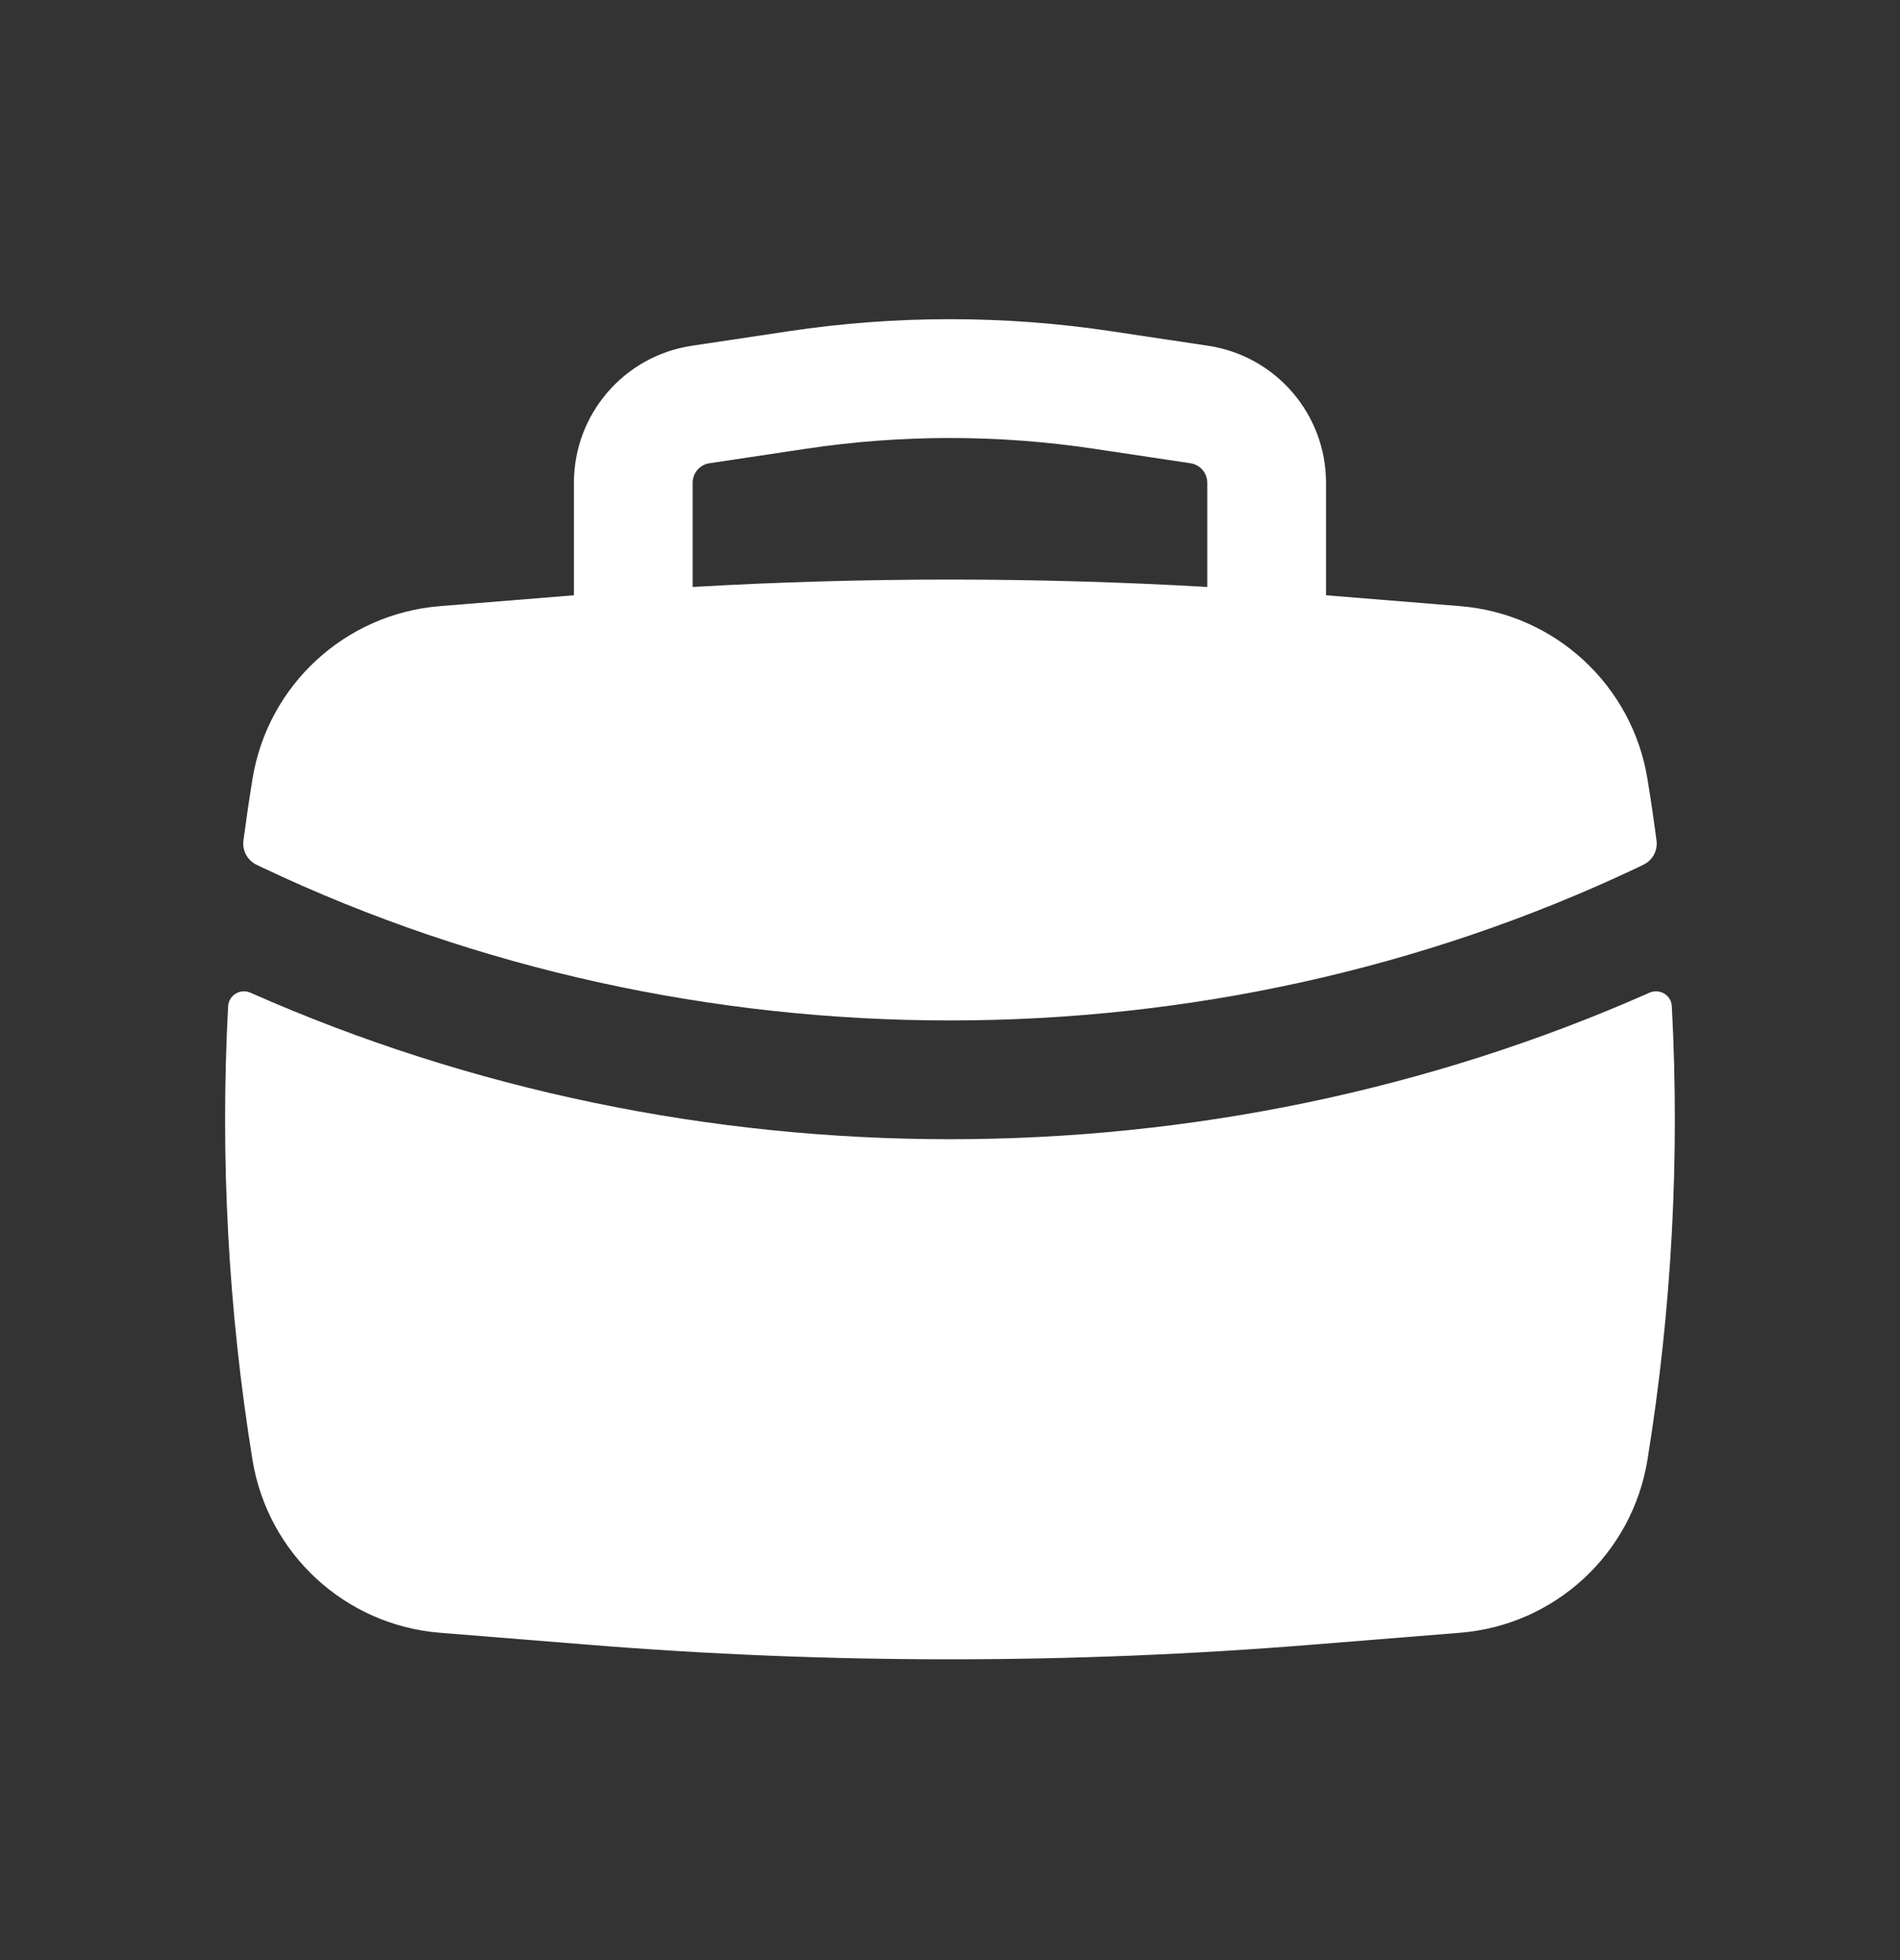 <svg width="32" height="33" viewBox="0 0 32 33" fill="none" xmlns="http://www.w3.org/2000/svg">
<rect x="0" y="0" width="32" height="33" fill="#333333" stroke="none"/>
<g id="Solid/General/Bag">
<g id="Icon">
<path fill-rule="evenodd" clip-rule="evenodd" d="M9.666 8.128V10.022L7.408 10.205C5.811 10.334 4.508 11.536 4.252 13.117C4.196 13.461 4.146 13.806 4.1 14.15C4.077 14.322 4.169 14.487 4.325 14.561L4.427 14.61C11.666 18.037 20.333 18.037 27.572 14.61L27.674 14.561C27.831 14.487 27.922 14.322 27.899 14.15C27.854 13.806 27.803 13.461 27.747 13.117C27.491 11.536 26.189 10.334 24.592 10.205L22.333 10.022V8.128C22.333 6.973 21.488 5.992 20.346 5.821L18.719 5.577C16.916 5.306 15.083 5.306 13.28 5.577L11.653 5.821C10.511 5.992 9.666 6.973 9.666 8.128ZM18.422 7.555C16.816 7.314 15.183 7.314 13.577 7.555L11.95 7.799C11.787 7.823 11.666 7.963 11.666 8.128V9.882C14.553 9.716 17.446 9.716 20.333 9.882V8.128C20.333 7.963 20.212 7.823 20.049 7.799L18.422 7.555Z" fill="white"/>
<path d="M28.157 16.941C28.148 16.754 27.952 16.638 27.781 16.713C20.353 20.002 11.646 20.002 4.218 16.713C4.047 16.638 3.852 16.754 3.842 16.941C3.706 19.49 3.843 22.049 4.252 24.576C4.508 26.158 5.811 27.36 7.408 27.489L9.904 27.69C13.961 28.018 18.038 28.018 22.096 27.69L24.592 27.489C26.189 27.36 27.491 26.158 27.747 24.576C28.156 22.049 28.293 19.49 28.157 16.941Z" fill="white"/>
</g>
</g>
</svg>
